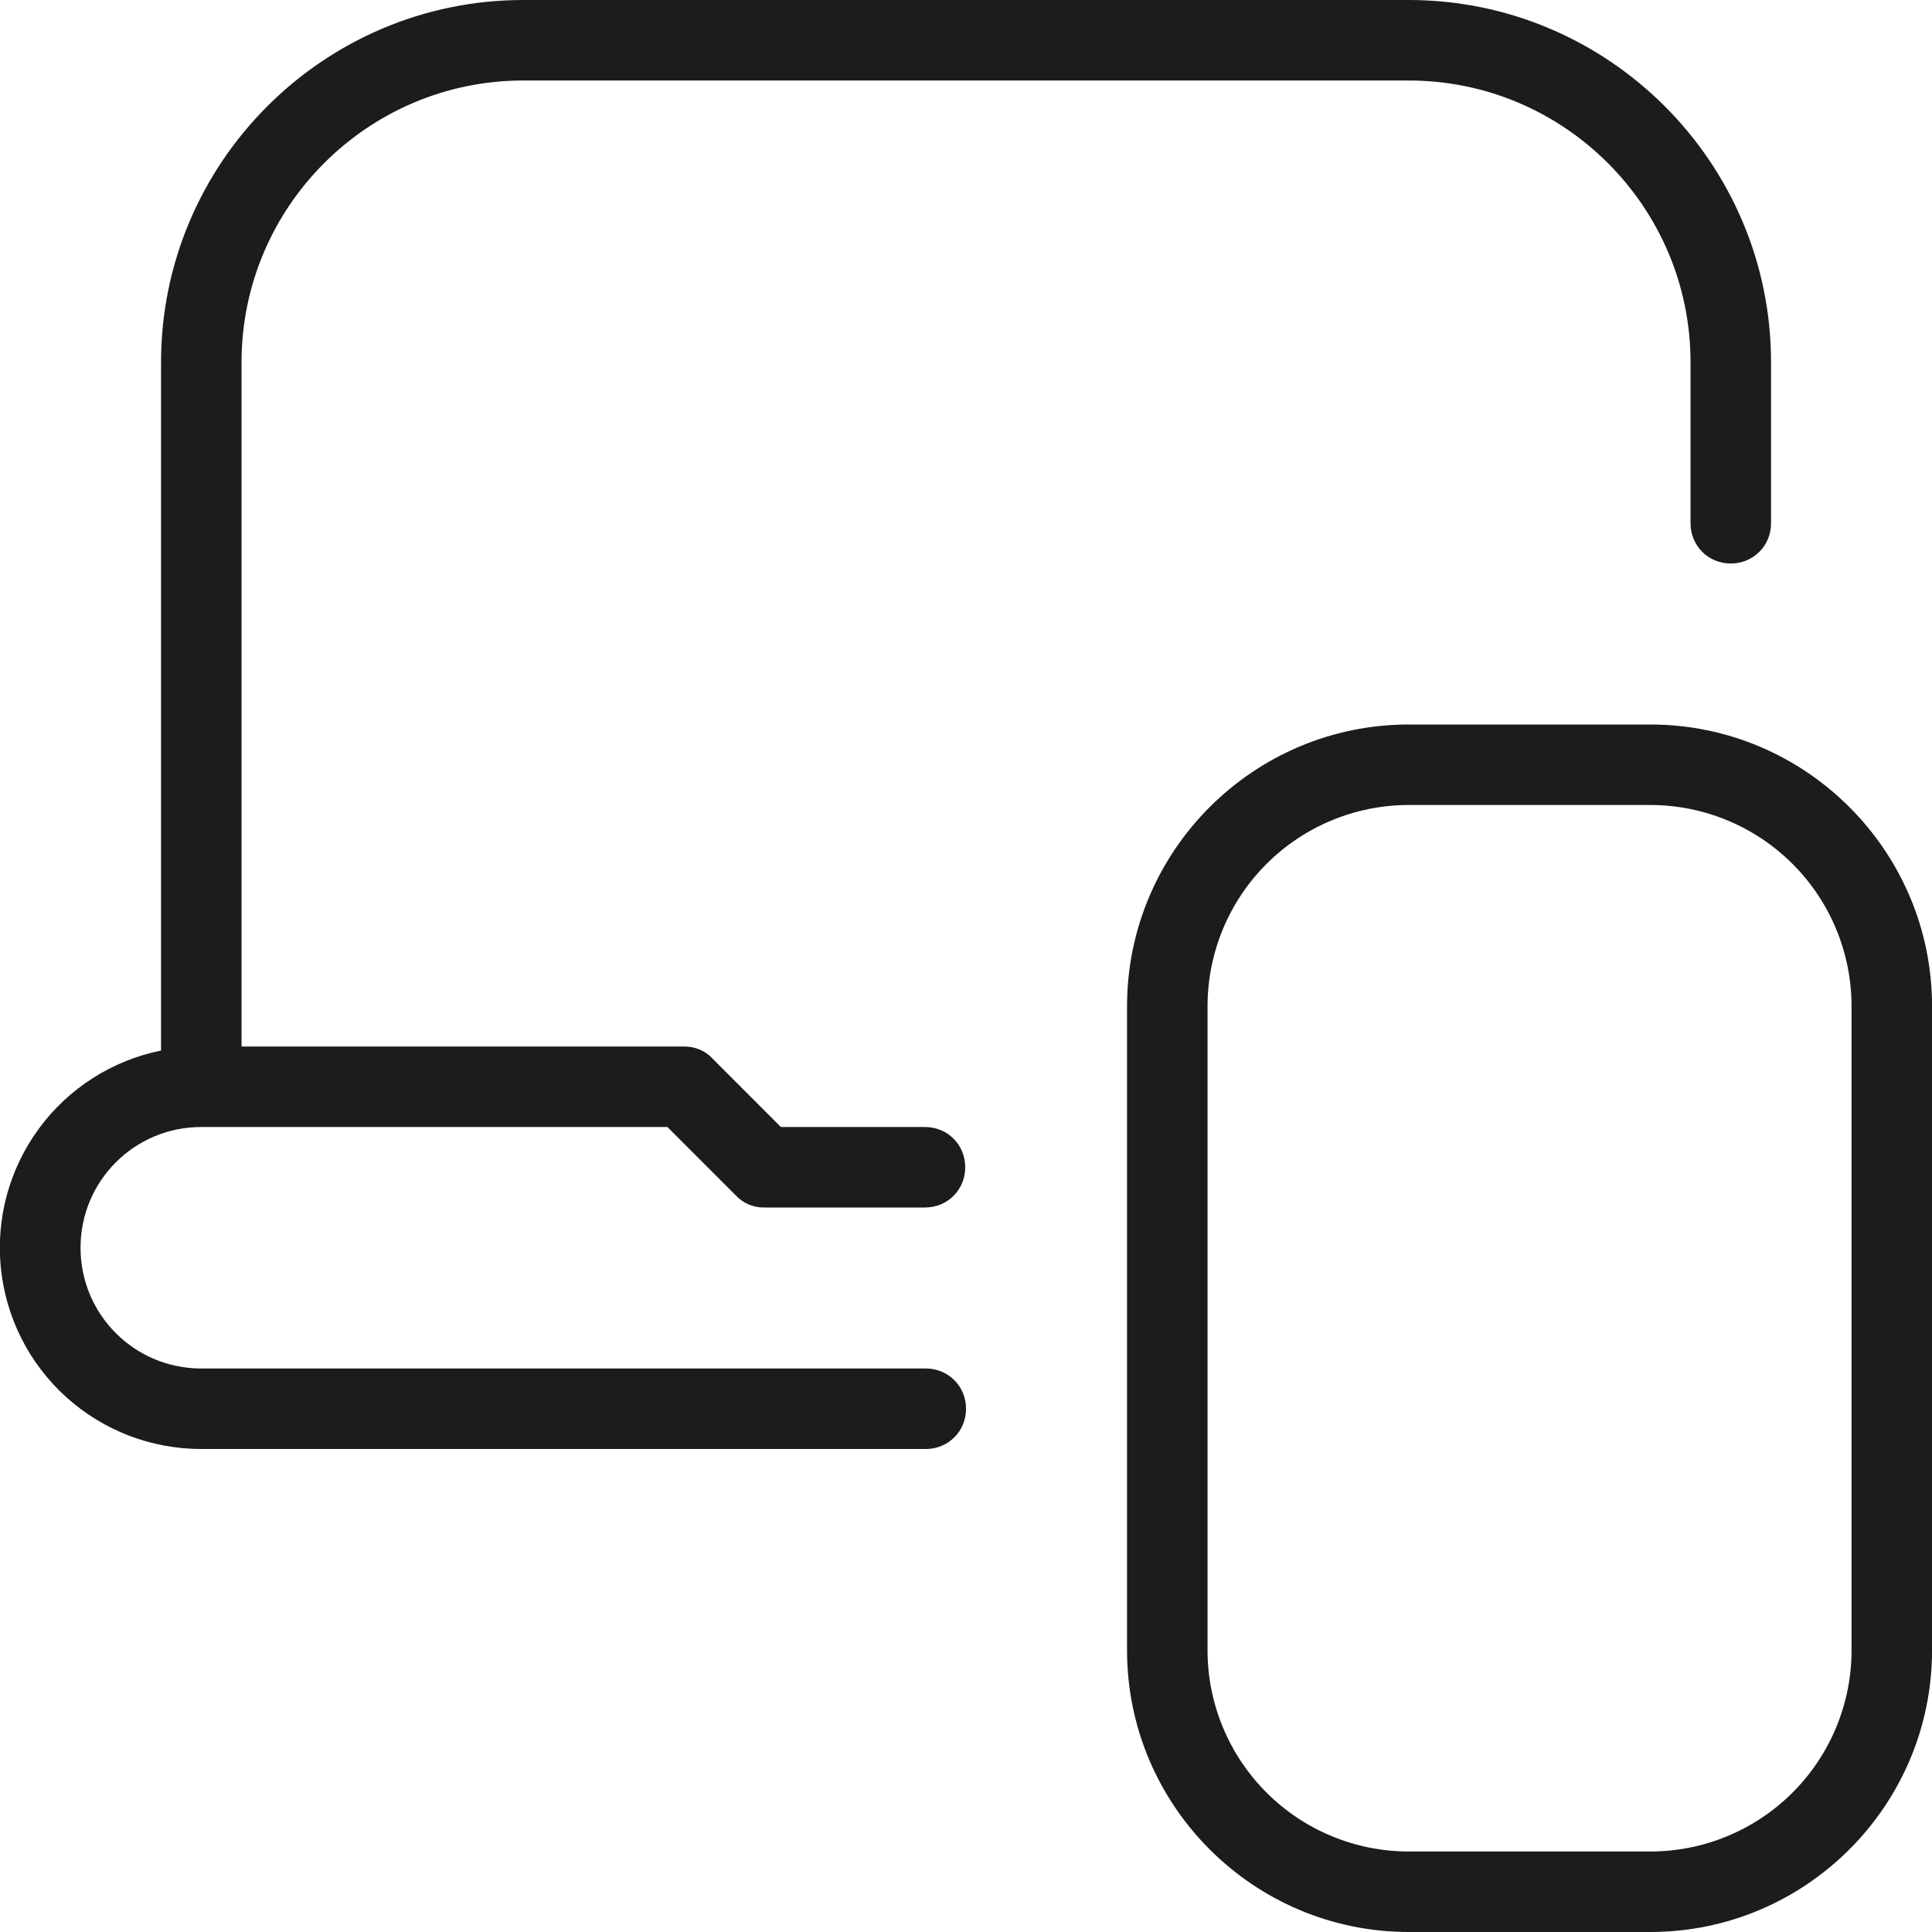 <svg width="45" height="45" viewBox="0 0 45 45" fill="none" xmlns="http://www.w3.org/2000/svg">
<path d="M1.876 29.062C1.876 30.619 3.132 31.875 4.688 31.875H21.563C22.088 31.875 22.501 32.288 22.501 32.812C22.501 33.337 22.088 33.75 21.563 33.75H4.688C3.526 33.751 2.404 33.32 1.542 32.541C0.679 31.762 0.137 30.69 0.02 29.534C-0.097 28.377 0.22 27.218 0.91 26.282C1.599 25.346 2.612 24.7 3.751 24.469V8.438C3.751 3.788 7.538 0 12.188 0H32.813C37.463 0 41.251 3.788 41.251 8.438V12.188C41.251 12.713 40.838 13.125 40.313 13.125C39.788 13.125 39.376 12.713 39.376 12.188V8.438C39.376 4.819 36.432 1.875 32.813 1.875H12.188C8.57 1.875 5.626 4.819 5.626 8.438V24.375H15.938C16.182 24.375 16.426 24.469 16.595 24.656L18.188 26.25H21.545C22.07 26.25 22.482 26.663 22.482 27.188C22.482 27.712 22.07 28.125 21.545 28.125H17.795C17.672 28.127 17.55 28.102 17.437 28.054C17.324 28.005 17.222 27.934 17.138 27.844L15.545 26.25H4.688C3.132 26.25 1.876 27.506 1.876 29.062ZM45.001 23.438V38.438C45.001 42.056 42.057 45 38.438 45H32.813C29.195 45 26.251 42.056 26.251 38.438V23.438C26.251 19.819 29.195 16.875 32.813 16.875H38.438C42.057 16.875 45.001 19.819 45.001 23.438ZM43.126 23.438C43.126 22.194 42.632 21.002 41.753 20.123C40.874 19.244 39.681 18.75 38.438 18.75H32.813C31.57 18.75 30.378 19.244 29.499 20.123C28.62 21.002 28.126 22.194 28.126 23.438V38.438C28.126 39.681 28.62 40.873 29.499 41.752C30.378 42.631 31.57 43.125 32.813 43.125H38.438C39.681 43.125 40.874 42.631 41.753 41.752C42.632 40.873 43.126 39.681 43.126 38.438V23.438Z" fill="#1C1C1D"/>
</svg>
